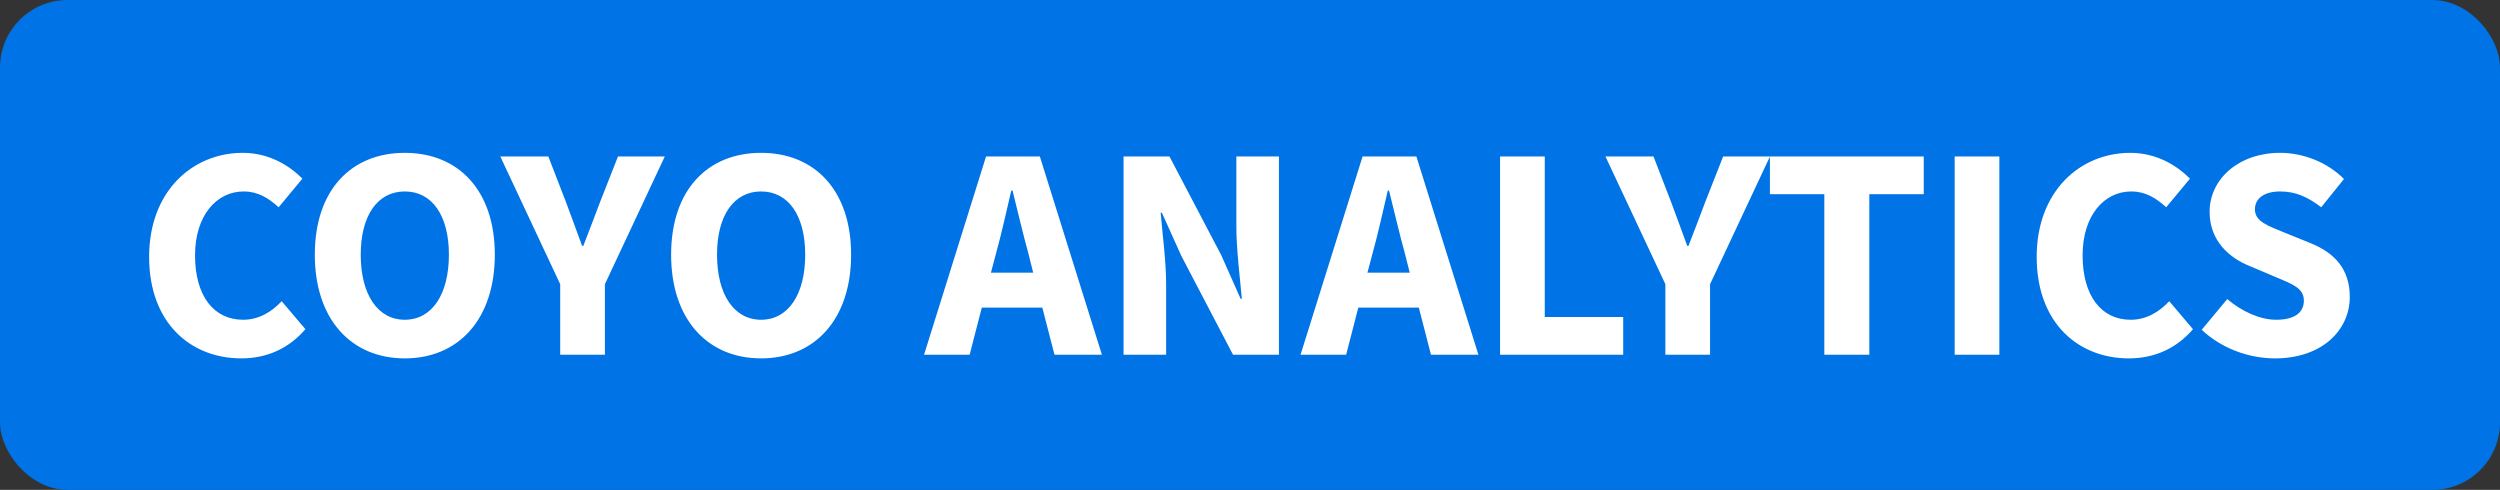 <svg width="148" height="29" viewBox="0 0 148 29" fill="none" xmlns="http://www.w3.org/2000/svg">
<rect x="0" y="0" width="148" height="29" fill="#333333" stroke="none"/>
<rect width="148" height="29" rx="4" fill="#0073E6"/>
<path d="M14.282 21.216C15.812 21.216 17.108 20.622 18.08 19.488L16.676 17.832C16.1 18.444 15.344 18.93 14.39 18.93C12.662 18.93 11.546 17.526 11.546 15.114C11.546 12.756 12.824 11.334 14.426 11.334C15.272 11.334 15.902 11.73 16.496 12.27L17.9 10.578C17.108 9.768 15.884 9.048 14.372 9.048C11.402 9.048 8.828 11.316 8.828 15.204C8.828 19.146 11.312 21.216 14.282 21.216ZM23.965 21.216C27.133 21.216 29.293 18.912 29.293 15.078C29.293 11.262 27.133 9.048 23.965 9.048C20.797 9.048 18.637 11.244 18.637 15.078C18.637 18.912 20.797 21.216 23.965 21.216ZM23.965 18.93C22.363 18.93 21.355 17.436 21.355 15.078C21.355 12.738 22.363 11.334 23.965 11.334C25.567 11.334 26.575 12.738 26.575 15.078C26.575 17.436 25.567 18.93 23.965 18.93ZM33.164 21H35.81V16.824L39.356 9.264H36.584L35.522 11.964C35.198 12.846 34.874 13.656 34.532 14.556H34.46C34.136 13.656 33.83 12.846 33.506 11.964L32.462 9.264H29.618L33.164 16.824V21ZM45.058 21.216C48.226 21.216 50.386 18.912 50.386 15.078C50.386 11.262 48.226 9.048 45.058 9.048C41.89 9.048 39.73 11.244 39.73 15.078C39.73 18.912 41.89 21.216 45.058 21.216ZM45.058 18.93C43.456 18.93 42.448 17.436 42.448 15.078C42.448 12.738 43.456 11.334 45.058 11.334C46.66 11.334 47.668 12.738 47.668 15.078C47.668 17.436 46.66 18.93 45.058 18.93ZM58.95 15.06C59.275 13.89 59.581 12.522 59.868 11.28H59.941C60.246 12.504 60.571 13.89 60.895 15.06L61.164 16.14H58.663L58.95 15.06ZM54.703 21H57.403L58.123 18.21H61.705L62.425 21H65.233L61.56 9.264H58.374L54.703 21ZM66.515 21H69.035V16.842C69.035 15.456 68.819 13.89 68.711 12.594H68.783L69.935 15.15L72.995 21H75.713V9.264H73.193V13.404C73.193 14.79 73.409 16.446 73.517 17.688H73.445L72.293 15.096L69.233 9.264H66.515V21ZM81.24 15.06C81.564 13.89 81.87 12.522 82.158 11.28H82.23C82.536 12.504 82.86 13.89 83.184 15.06L83.454 16.14H80.952L81.24 15.06ZM76.992 21H79.692L80.412 18.21H83.994L84.714 21H87.522L83.85 9.264H80.664L76.992 21ZM88.804 21H96.094V18.768H91.45V9.264H88.804V21ZM98.59 21H101.236V16.824L104.782 9.264H102.01L100.948 11.964C100.624 12.846 100.3 13.656 99.957 14.556H99.885C99.561 13.656 99.255 12.846 98.931 11.964L97.888 9.264H95.043L98.59 16.824V21ZM108 21H110.664V11.496H113.886V9.264H104.778V11.496H108V21ZM115.716 21H118.362V9.264H115.716V21ZM126.026 21.216C127.556 21.216 128.852 20.622 129.824 19.488L128.42 17.832C127.844 18.444 127.088 18.93 126.134 18.93C124.406 18.93 123.29 17.526 123.29 15.114C123.29 12.756 124.568 11.334 126.17 11.334C127.016 11.334 127.646 11.73 128.24 12.27L129.644 10.578C128.852 9.768 127.628 9.048 126.116 9.048C123.146 9.048 120.572 11.316 120.572 15.204C120.572 19.146 123.056 21.216 126.026 21.216ZM134.679 21.216C137.487 21.216 139.107 19.524 139.107 17.58C139.107 15.924 138.207 14.97 136.785 14.394L135.273 13.782C134.265 13.368 133.491 13.116 133.491 12.396C133.491 11.73 134.067 11.334 134.985 11.334C135.921 11.334 136.641 11.676 137.415 12.27L138.765 10.596C137.757 9.588 136.335 9.048 134.985 9.048C132.537 9.048 130.809 10.596 130.809 12.54C130.809 14.25 131.961 15.258 133.167 15.744L134.697 16.392C135.723 16.824 136.389 17.058 136.389 17.796C136.389 18.498 135.849 18.93 134.751 18.93C133.779 18.93 132.699 18.426 131.853 17.706L130.341 19.524C131.529 20.64 133.149 21.216 134.679 21.216Z" fill="white"/>
</svg>
